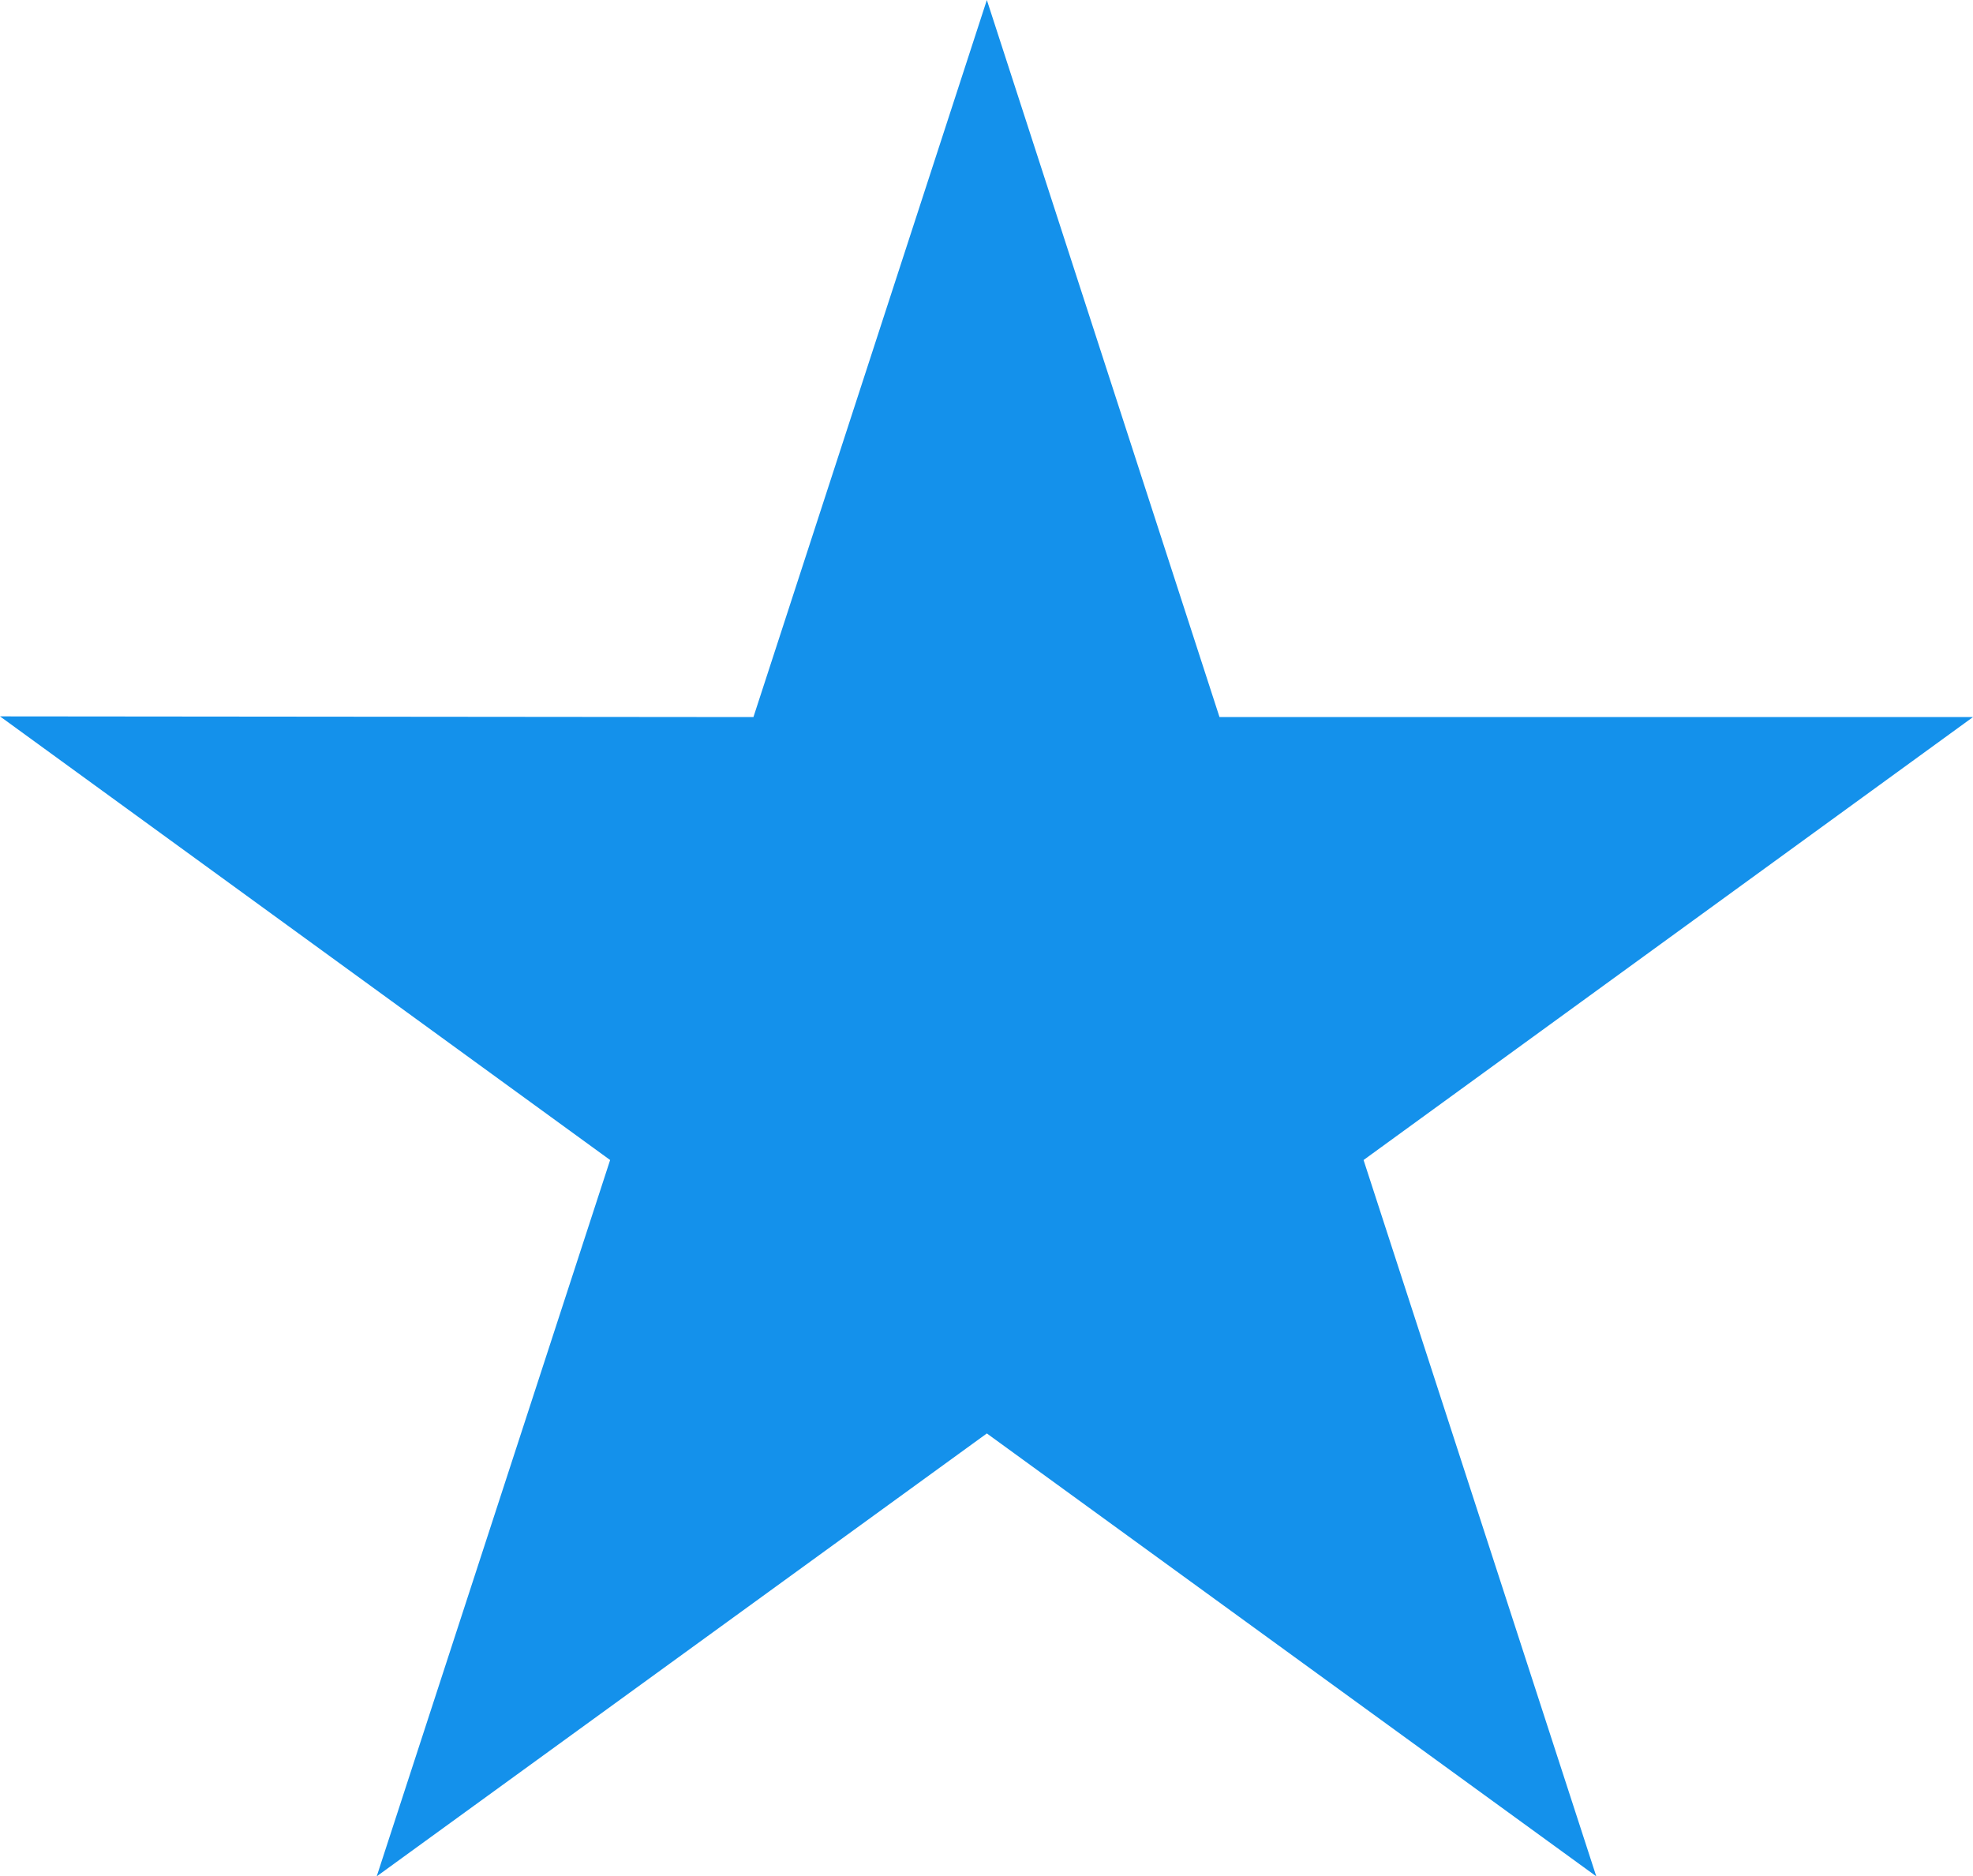 <svg xmlns="http://www.w3.org/2000/svg" width="31.225" height="29.694" viewBox="0 0 31.225 29.694">
  <path id="Path_31287" data-name="Path 31287" d="M31.225,11.348H19.3L15.618,0,11.924,11.348,0,11.337l9.656,7.021L5.962,29.694l9.656-7.009,9.645,7.009L21.58,18.358Z" fill="#1491eb"/>
</svg>
